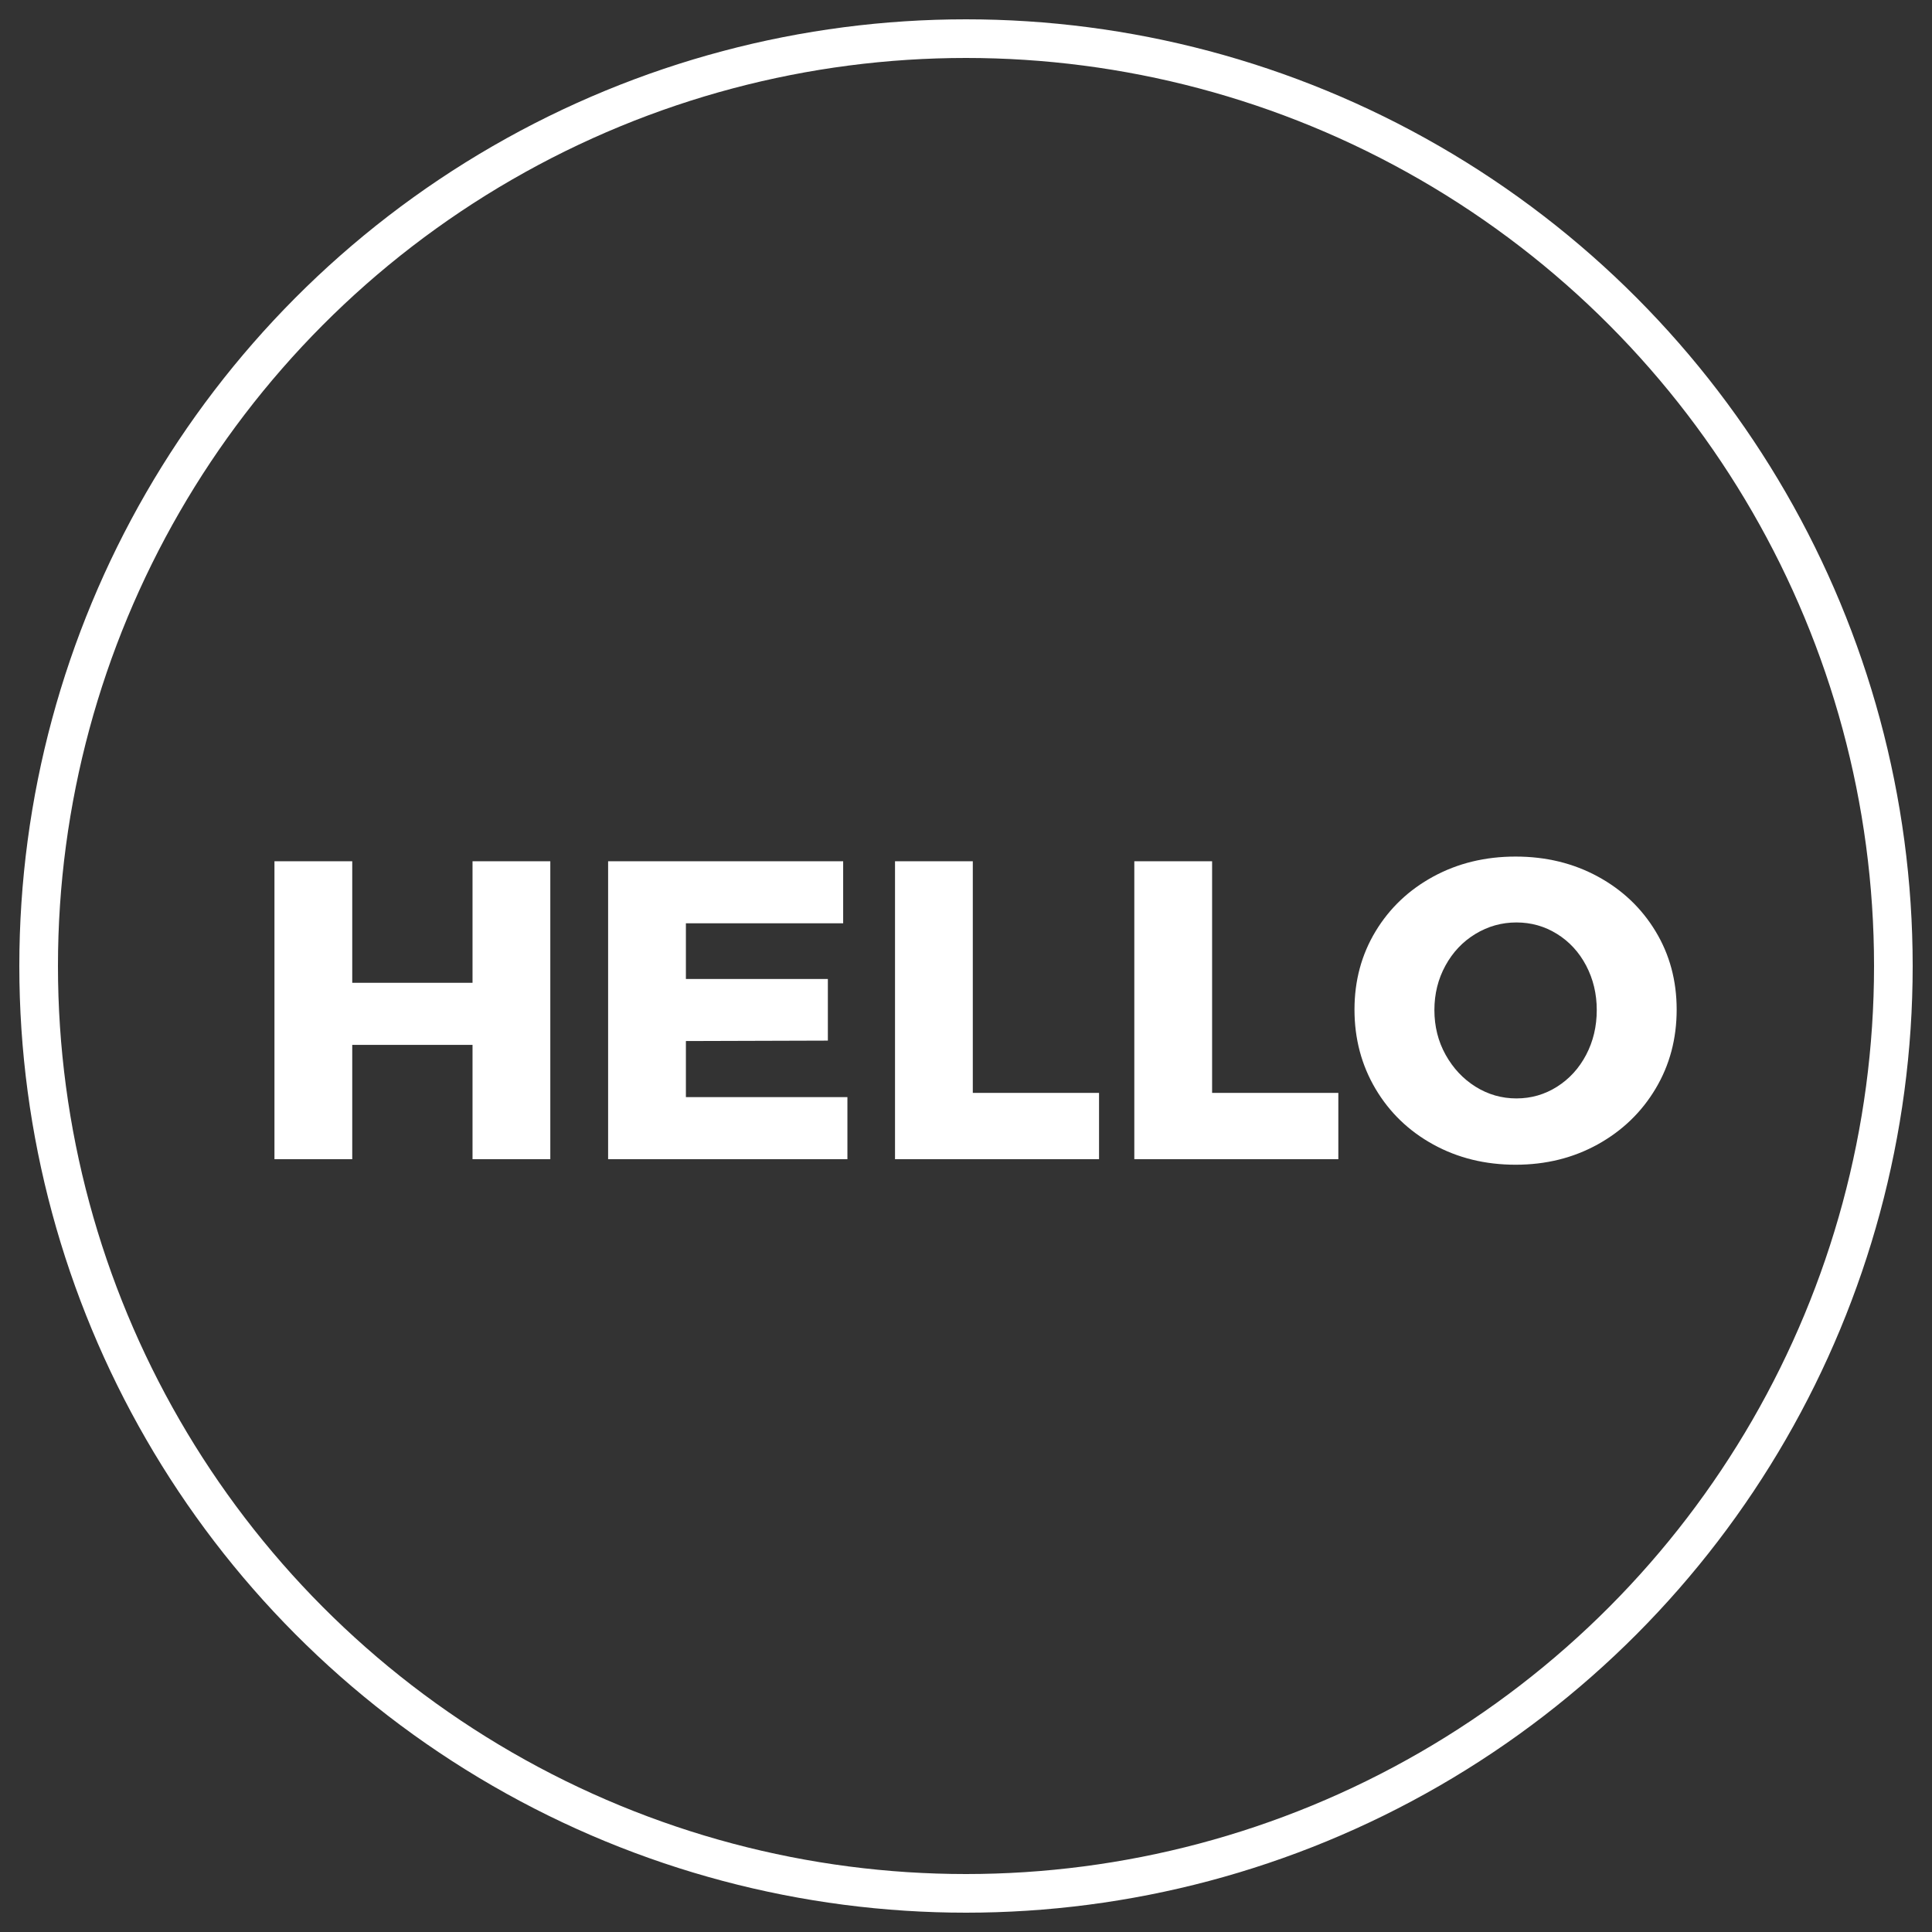 <?xml version="1.0" encoding="UTF-8"?>
<svg width="50px" height="50px" viewBox="0 0 50 50" version="1.1" xmlns="http://www.w3.org/2000/svg" xmlns:xlink="http://www.w3.org/1999/xlink">
    <rect x="0" y="0" width="50" height="50" fill="#333333" stroke="none"/>
    <title>bt_about</title>
    <g id="Homepage" stroke="none" stroke-width="1" fill="none" fill-rule="evenodd">
        <g id="Desktop-HD-Copy" transform="translate(-1127, -110)">
            <g id="bt_about" transform="translate(1128, 111)">
                <circle id="Oval" stroke="#FFFFFF" cx="24" cy="24" r="24"></circle>
                <path d="M8.116,29 L8.116,26.041 L11.229,26.041 L11.229,29 L13.242,29 L13.242,21.289 L11.229,21.289 L11.229,24.435 L8.116,24.435 L8.116,21.289 L6.103,21.289 L6.103,29 L8.116,29 Z M20.931,29 L20.931,27.394 L16.751,27.394 L16.751,25.942 L20.425,25.931 L20.425,24.336 L16.751,24.336 L16.751,22.895 L20.821,22.895 L20.821,21.289 L14.738,21.289 L14.738,29 L20.931,29 Z M27.443,29 L27.443,27.284 L24.176,27.284 L24.176,21.289 L22.163,21.289 L22.163,29 L27.443,29 Z M33.636,29 L33.636,27.284 L30.369,27.284 L30.369,21.289 L28.356,21.289 L28.356,29 L33.636,29 Z M38.223,29.143 C39.008,29.143 39.717,28.967 40.352,28.615 C40.986,28.263 41.484,27.783 41.847,27.174 C42.211,26.565 42.392,25.883 42.392,25.128 C42.392,24.38 42.211,23.705 41.847,23.104 C41.484,22.503 40.986,22.03 40.352,21.685 C39.717,21.34 39.008,21.168 38.223,21.168 C37.438,21.168 36.729,21.34 36.094,21.685 C35.46,22.03 34.962,22.503 34.599,23.104 C34.236,23.705 34.054,24.38 34.054,25.128 C34.054,25.883 34.236,26.567 34.599,27.18 C34.962,27.792 35.46,28.272 36.094,28.62 C36.729,28.969 37.438,29.143 38.223,29.143 Z M38.245,27.427 C37.864,27.427 37.512,27.326 37.189,27.125 C36.866,26.923 36.608,26.648 36.413,26.299 C36.219,25.951 36.122,25.564 36.122,25.139 C36.122,24.721 36.217,24.338 36.408,23.989 C36.599,23.641 36.857,23.368 37.184,23.17 C37.51,22.972 37.864,22.873 38.245,22.873 C38.626,22.873 38.977,22.972 39.295,23.17 C39.614,23.368 39.866,23.641 40.049,23.989 C40.232,24.338 40.324,24.721 40.324,25.139 C40.324,25.564 40.232,25.951 40.049,26.299 C39.866,26.648 39.614,26.923 39.295,27.125 C38.977,27.326 38.626,27.427 38.245,27.427 Z" id="HELLO" fill="#FFFFFF" fill-rule="nonzero"></path>
            </g>
        </g>
    </g>
</svg>